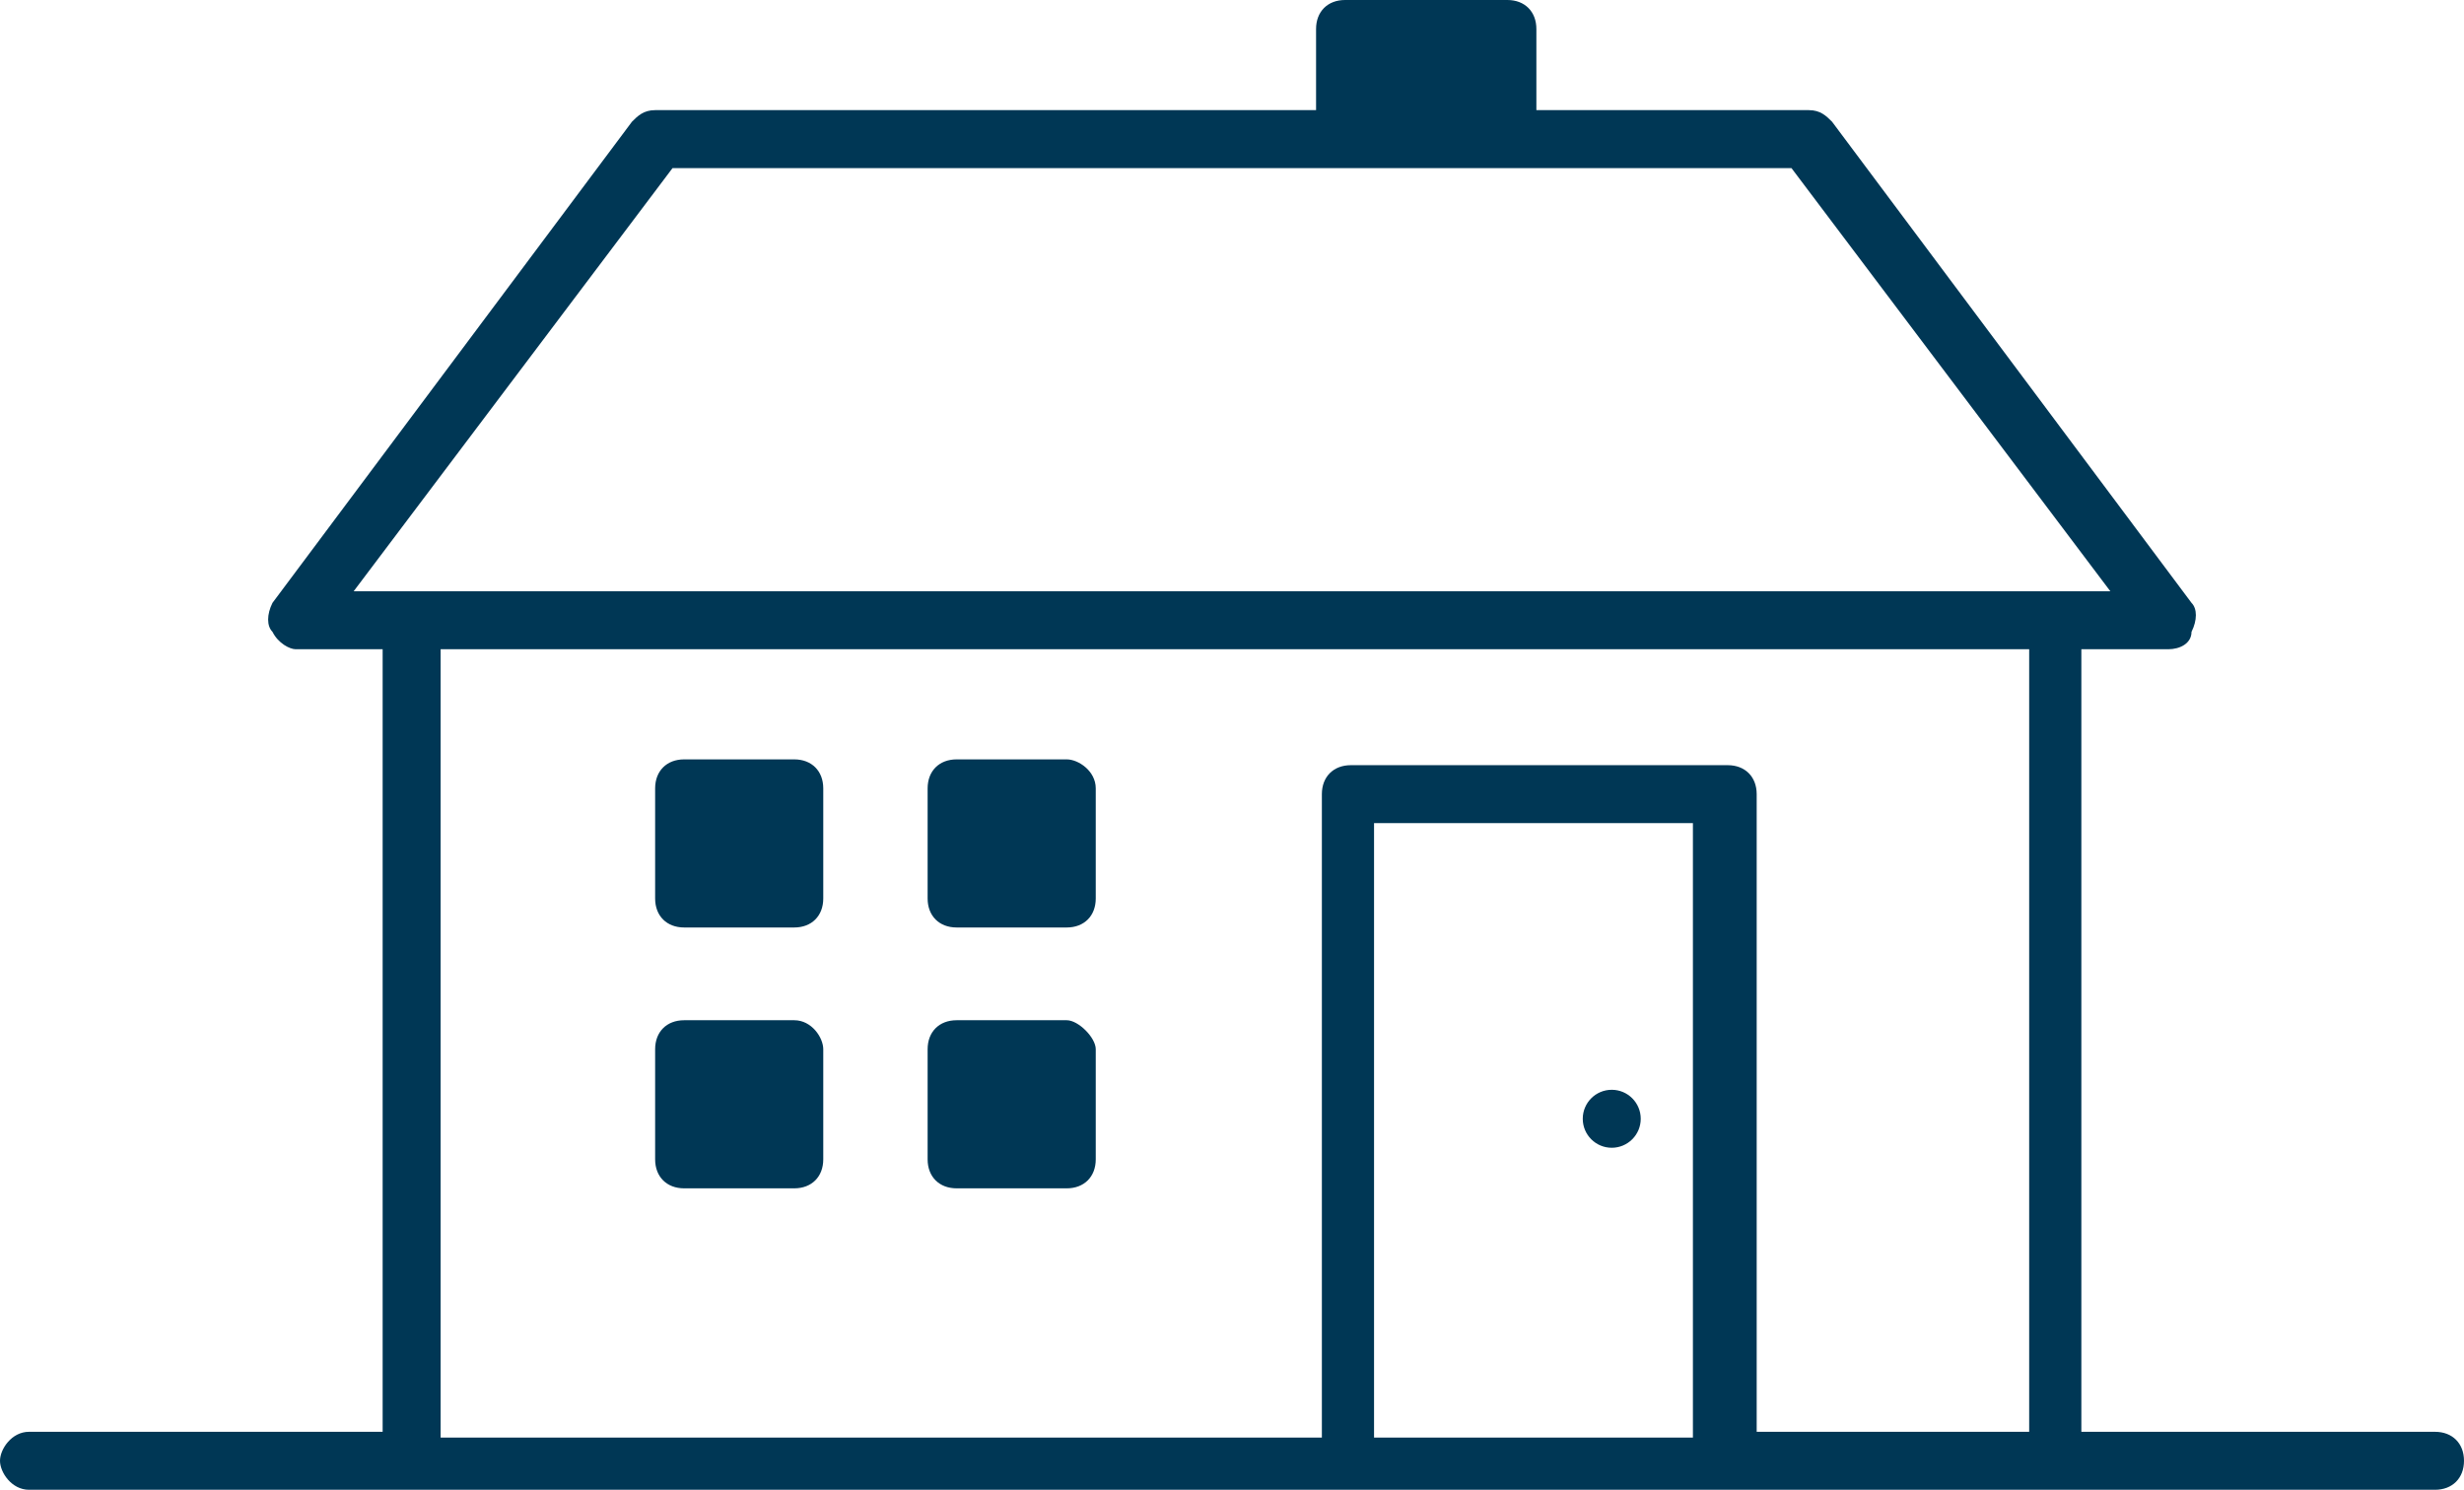 <?xml version="1.0" encoding="utf-8"?>
<!-- Generator: Adobe Illustrator 20.1.0, SVG Export Plug-In . SVG Version: 6.00 Build 0)  -->
<svg version="1.1" id="PRIVATE_HOUSE" xmlns="http://www.w3.org/2000/svg" xmlns:xlink="http://www.w3.org/1999/xlink" x="0px"
	 y="0px" viewBox="0 0 42.5 25.7" style="enable-background:new 0 0 42.5 25.7;" xml:space="preserve">
<style type="text/css">
	.st0{fill:#003755;}
</style>
<g>
	<g>
		<g>
			<path class="st0" d="M13.7,13.1h-1.9c-0.3,0-0.5,0.2-0.5,0.5v1.9c0,0.3,0.2,0.5,0.5,0.5h1.9c0.3,0,0.5-0.2,0.5-0.5v-1.9
				C14.2,13.3,14,13.1,13.7,13.1z"/>
			<path class="st0" d="M13.7,17.6h-1.9c-0.3,0-0.5,0.2-0.5,0.5v1.9c0,0.3,0.2,0.5,0.5,0.5h1.9c0.3,0,0.5-0.2,0.5-0.5v-1.9
				C14.2,17.9,14,17.6,13.7,17.6z"/>
			<path class="st0" d="M18.4,13.1h-1.9c-0.3,0-0.5,0.2-0.5,0.5v1.9c0,0.3,0.2,0.5,0.5,0.5h1.9c0.3,0,0.5-0.2,0.5-0.5v-1.9
				C18.9,13.3,18.6,13.1,18.4,13.1z"/>
			<path class="st0" d="M18.4,17.6h-1.9c-0.3,0-0.5,0.2-0.5,0.5v1.9c0,0.3,0.2,0.5,0.5,0.5h1.9c0.3,0,0.5-0.2,0.5-0.5v-1.9
				C18.9,17.9,18.6,17.6,18.4,17.6z"/>
		</g>
		<path class="st0" d="M42,25.7c0.3,0,0.5-0.2,0.5-0.5s-0.2-0.5-0.5-0.5h-6.1V11.2h1.5c0.2,0,0.4-0.1,0.4-0.3c0.1-0.2,0.1-0.4,0-0.5
			l-6.2-8.3c-0.1-0.1-0.2-0.2-0.4-0.2h-4.7V0.5C26.5,0.2,26.3,0,26,0h-2.8c-0.3,0-0.5,0.2-0.5,0.5v1.4H11.3c-0.2,0-0.3,0.1-0.4,0.2
			l-6.2,8.3c-0.1,0.2-0.1,0.4,0,0.5c0.1,0.2,0.3,0.3,0.4,0.3h1.5v13.5H0.5C0.2,24.7,0,25,0,25.2s0.2,0.5,0.5,0.5H42z M6.1,10.2
			l5.5-7.3h19.3l5.5,7.3H6.1z M23.7,24.7V14.2h5.5v10.6H23.7z M30.3,24.7V13.7c0-0.3-0.2-0.5-0.5-0.5h-6.5c-0.3,0-0.5,0.2-0.5,0.5
			v11.1H7.6V11.2h27.4v13.5H30.3z"/>
		<g>
			<circle class="st0" cx="27.8" cy="19.3" r="0.5"/>
		</g>
	</g>
</g>
</svg>
